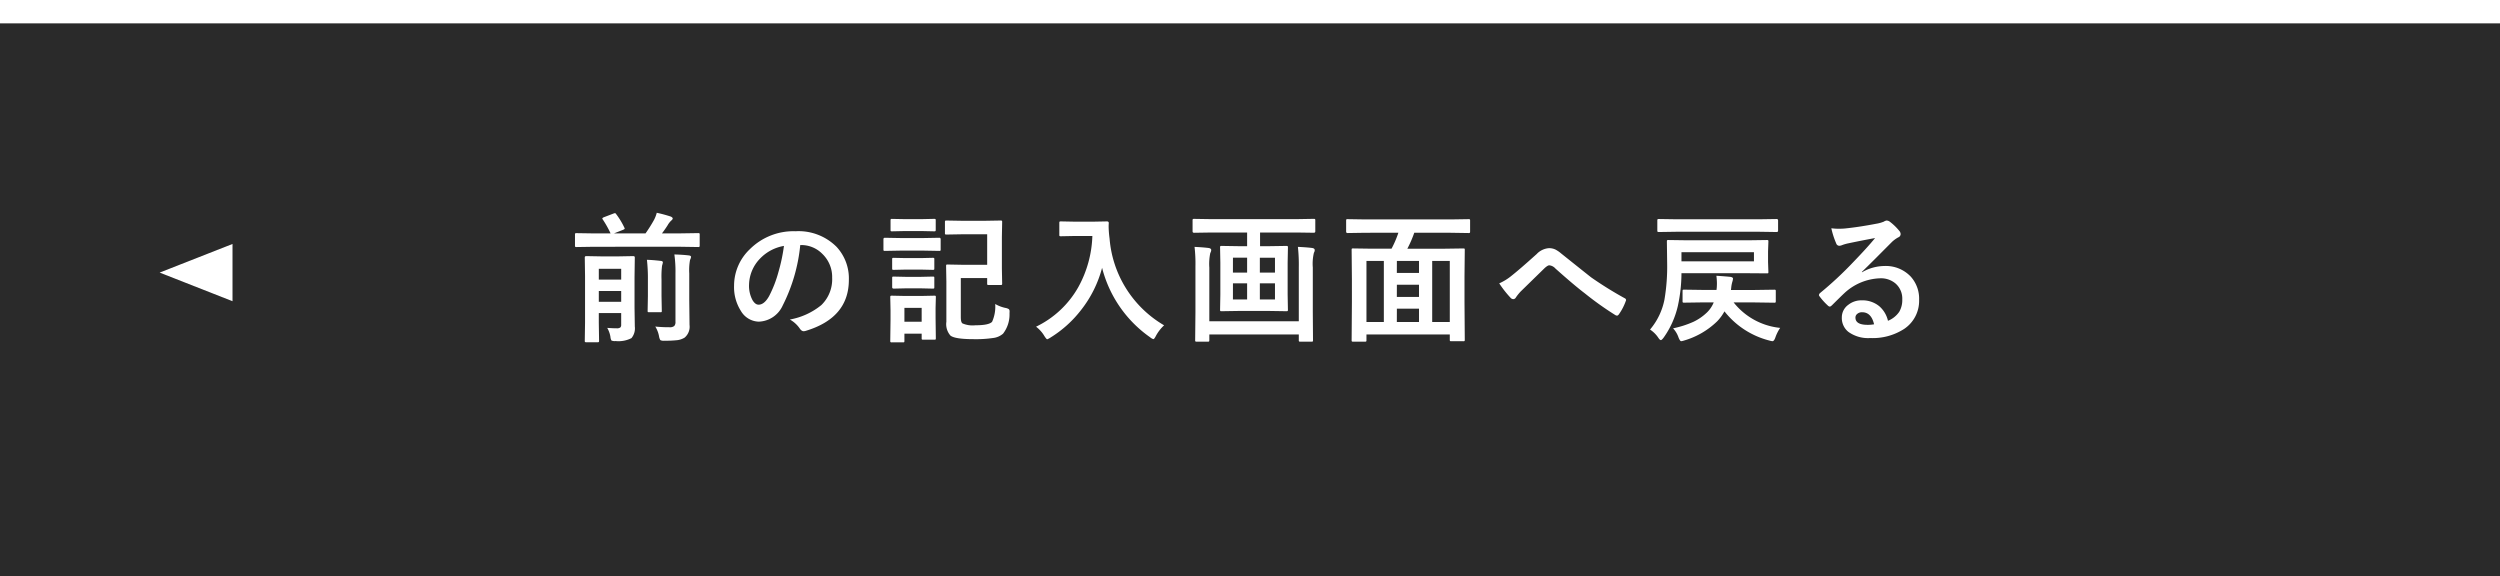 <svg xmlns="http://www.w3.org/2000/svg" xmlns:xlink="http://www.w3.org/1999/xlink" width="321" height="74" viewBox="0 0 321 74">
  <defs>
    <filter id="長方形_8614" x="0" y="0" width="321" height="74" filterUnits="userSpaceOnUse">
      <feOffset dy="3" input="SourceAlpha"/>
      <feGaussianBlur result="blur"/>
      <feFlood flood-opacity="0.161"/>
      <feComposite operator="in" in2="blur"/>
      <feComposite in="SourceGraphic"/>
    </filter>
  </defs>
  <g id="グループ_17" data-name="グループ 17" transform="translate(-629.5 -2534.5)">
    <g transform="matrix(1, 0, 0, 1, 629.5, 2534.5)" filter="url(#長方形_8614)">
      <rect id="長方形_8614-2" data-name="長方形 8614" width="320" height="70" transform="translate(0.5 0.5)" fill="#2a2a2a" stroke="#2a2a2a" stroke-width="1"/>
    </g>
    <path id="パス_83" data-name="パス 83" d="M-83.032-.4q.712.053,1.2.053a.731.731,0,0,0,.492-.114.5.5,0,0,0,.1-.352V-2.3h-2.874v1.257l.035,2.285a.278.278,0,0,1-.035.176.328.328,0,0,1-.167.026h-1.441q-.141,0-.167-.035a.328.328,0,0,1-.026-.167L-85.88-1.1V-7.04l-.035-2.4q0-.176.193-.176l1.9.035h2.268l1.863-.035q.2,0,.2.176l-.035,2.54v3.911L-79.49-.58A1.95,1.95,0,0,1-79.921.914a3.625,3.625,0,0,1-2.03.378,1.108,1.108,0,0,1-.536-.07,1.1,1.1,0,0,1-.132-.466A3.429,3.429,0,0,0-83.032-.4Zm-1.081-3.349h2.874V-5.133h-2.874Zm2.874-4.236h-2.874v1.389h2.874Zm-3.48-2.83-2.25.035q-.149,0-.176-.035A.416.416,0,0,1-87.172-11v-1.371q0-.141.035-.167a.328.328,0,0,1,.167-.026l2.25.035H-82.6a13.393,13.393,0,0,0-1-1.784.275.275,0,0,1-.062-.132q0-.07.185-.158l1.222-.466a.849.849,0,0,1,.22-.062q.07,0,.158.132a9.727,9.727,0,0,1,1.046,1.731.342.342,0,0,1,.044.123q0,.07-.246.167l-1.134.448h4.052a18.958,18.958,0,0,0,1.1-1.749,4.25,4.25,0,0,0,.343-.9,18,18,0,0,1,1.793.483q.255.114.255.255,0,.105-.158.237a2.461,2.461,0,0,0-.492.624q-.308.492-.729,1.046h2.373l2.268-.035a.278.278,0,0,1,.176.035.3.3,0,0,1,.026.158V-11q0,.158-.044.193a.275.275,0,0,1-.158.026l-2.268-.035ZM-76.862-.571a16.66,16.66,0,0,0,1.819.088.883.883,0,0,0,.615-.158.738.738,0,0,0,.158-.545V-7.392a15.86,15.86,0,0,0-.141-2.435q1.02.026,1.854.123.29.035.29.2a1.274,1.274,0,0,1-.132.378A7.384,7.384,0,0,0-72.5-7.392V-3.92l.035,3.129A1.829,1.829,0,0,1-73.1.853a2.362,2.362,0,0,1-.949.325,13.611,13.611,0,0,1-1.644.07.947.947,0,0,1-.519-.079,1.358,1.358,0,0,1-.167-.483A3.588,3.588,0,0,0-76.862-.571Zm-1.072-8.569q.747.018,1.793.141.255.026.255.2a3.514,3.514,0,0,1-.105.413,11.37,11.37,0,0,0-.07,1.775v2.127l.035,1.89a.275.275,0,0,1-.026.158.3.3,0,0,1-.167.026h-1.424q-.149,0-.176-.035a.251.251,0,0,1-.026-.149l.035-1.89V-6.592A21.327,21.327,0,0,0-77.934-9.141Zm19.686-1.89A21.776,21.776,0,0,1-60.5-3.278,3.5,3.5,0,0,1-63.566-1.2a2.742,2.742,0,0,1-2.3-1.371,5.681,5.681,0,0,1-.879-3.252,6.454,6.454,0,0,1,2.03-4.685,7.93,7.93,0,0,1,5.854-2.3,6.9,6.9,0,0,1,5.273,2,5.952,5.952,0,0,1,1.582,4.236q0,4.887-5.546,6.557a1.022,1.022,0,0,1-.264.044q-.264,0-.51-.369a3.763,3.763,0,0,0-1.257-1.134,8.848,8.848,0,0,0,4.043-1.854,4.614,4.614,0,0,0,1.389-3.524A4.105,4.105,0,0,0-55.41-9.9a3.785,3.785,0,0,0-2.769-1.134Zm-2.092.105A5.533,5.533,0,0,0-63.417-9.29a4.962,4.962,0,0,0-1.406,3.331,3.885,3.885,0,0,0,.448,2q.352.58.773.58.738,0,1.354-1.1a15.437,15.437,0,0,0,1.2-3.094A22.626,22.626,0,0,0-60.34-10.925Zm26.093-1.494h-3.182l-2.039.035a.278.278,0,0,1-.176-.035.3.3,0,0,1-.026-.158v-1.406q0-.149.044-.176a.275.275,0,0,1,.158-.026l2.039.035h2.839l2.048-.035a.32.32,0,0,1,.193.035.328.328,0,0,1,.026.167l-.035,1.925v4.025l.035,1.916a.309.309,0,0,1-.031.18.332.332,0,0,1-.189.031h-1.512q-.141,0-.167-.035a.355.355,0,0,1-.026-.176V-6.8h-3.384v5.019q0,.668.22.809a3.283,3.283,0,0,0,1.652.237q1.74,0,2.145-.448a4.732,4.732,0,0,0,.4-2.285,4.4,4.4,0,0,0,1.292.5,1.273,1.273,0,0,1,.466.167.444.444,0,0,1,.088.316q0,.088-.009.237A4.015,4.015,0,0,1-32.208.343,2.346,2.346,0,0,1-33.5.9a15.087,15.087,0,0,1-2.452.149q-2.452,0-3.015-.466a2.216,2.216,0,0,1-.519-1.767v-5.15l-.035-2q0-.149.035-.176a.328.328,0,0,1,.167-.026l1.89.035h3.182ZM-40.839.923q0,.141-.035.167a.328.328,0,0,1-.167.026h-1.424q-.141,0-.167-.035a.3.3,0,0,1-.026-.158V.343h-2.215v.914q0,.149-.035.176a.3.3,0,0,1-.158.026h-1.406a.32.32,0,0,1-.193-.035.328.328,0,0,1-.026-.167l.035-2.716V-2.646l-.035-1.687q0-.149.044-.176a.355.355,0,0,1,.176-.026l1.635.035h2.145l1.652-.035q.149,0,.176.035a.328.328,0,0,1,.026.167l-.035,1.38V-1.67Zm-1.819-3.894h-2.215v1.784h2.215Zm-2.8-8.965h3.129l1.925-.035q.185,0,.185.193v1.283a.3.3,0,0,1-.035.185.278.278,0,0,1-.149.026l-1.925-.035h-3.129l-1.934.035q-.123,0-.149-.035a.387.387,0,0,1-.026-.176v-1.283q0-.193.176-.193Zm.642-2.426h2.127l1.617-.035a.32.32,0,0,1,.193.035.3.3,0,0,1,.026.158v1.213q0,.141-.044.167a.355.355,0,0,1-.176.026l-1.617-.035h-2.127l-1.635.035a.278.278,0,0,1-.176-.035.3.3,0,0,1-.026-.158V-14.2q0-.141.044-.167a.275.275,0,0,1,.158-.026Zm.1,7.409h1.96l1.512-.035q.158,0,.185.035a.3.3,0,0,1,.026.158v1.178q0,.123-.035.149a.355.355,0,0,1-.176.026l-1.512-.035h-1.96l-1.529.035q-.2,0-.2-.176V-6.794q0-.141.035-.167a.328.328,0,0,1,.167-.026Zm0-2.408h1.96l1.512-.035q.158,0,.185.035a.3.3,0,0,1,.026.158v1.16q0,.141-.035.167a.355.355,0,0,1-.176.026l-1.512-.035h-1.96l-1.529.035q-.149,0-.176-.035a.3.3,0,0,1-.026-.158V-9.2q0-.141.035-.167a.328.328,0,0,1,.167-.026Zm16.75,8.807a12.385,12.385,0,0,0,5.44-5.115A14.481,14.481,0,0,0-20.74-12.2h-2.232l-1.793.035a.32.32,0,0,1-.193-.035.3.3,0,0,1-.026-.158v-1.521q0-.141.044-.167a.355.355,0,0,1,.176-.026l1.793.035h2.3l1.8-.035q.237,0,.237.211-.018.246-.018.466a13.033,13.033,0,0,0,.123,1.538,14.2,14.2,0,0,0,7,11.127A5.215,5.215,0,0,0-12.584.633q-.211.413-.325.413a1.16,1.16,0,0,1-.413-.237,15.574,15.574,0,0,1-6.17-8.921,14.874,14.874,0,0,1-2.689,5.405A14.757,14.757,0,0,1-26.119.844a2.2,2.2,0,0,1-.413.22q-.105,0-.378-.431A4.13,4.13,0,0,0-27.974-.554ZM-5.388-12.647l-2.285.035q-.2,0-.2-.176v-1.389a.32.32,0,0,1,.035-.193.328.328,0,0,1,.167-.026l2.285.035H5.4L7.682-14.4q.149,0,.176.044a.355.355,0,0,1,.026.176v1.389q0,.176-.2.176L5.4-12.647H.791v1.758h1.1l2.268-.035q.158,0,.185.044a.355.355,0,0,1,.026.176L4.333-8.763v4.087l.035,1.934a.286.286,0,0,1-.031.171.309.309,0,0,1-.18.031L1.89-2.575H-1.881l-2.268.035q-.141,0-.167-.035a.328.328,0,0,1-.026-.167l.035-1.934V-8.763l-.035-1.942a.32.32,0,0,1,.035-.193.275.275,0,0,1,.158-.026l2.268.035H-.87v-1.758Zm8.095,8.6V-6.117H.765v2.065Zm-5.4,0H-.87V-6.117H-2.689Zm5.4-5.361H.765v1.907H2.707Zm-5.4,1.907H-.87V-9.413H-2.689Zm8.341-3.3q1.151.053,1.828.141.334.053.334.272a.634.634,0,0,1-.105.343,6.187,6.187,0,0,0-.141,1.89v5.739l.026,3.586a.278.278,0,0,1-.035.176.275.275,0,0,1-.158.026H5.959q-.141,0-.167-.044a.275.275,0,0,1-.026-.158V.448H-5.722v.721q0,.141-.044.176a.275.275,0,0,1-.158.026H-7.348q-.141,0-.167-.044a.275.275,0,0,1-.026-.158l.035-3.551V-8.271A18.9,18.9,0,0,0-7.62-10.8q1.1.053,1.8.141.343.053.343.272a1,1,0,0,1-.123.378,6.861,6.861,0,0,0-.123,1.872v6.891H5.766V-8.174A21.5,21.5,0,0,0,5.651-10.8Zm8.664-1.811-2.268.035q-.2,0-.2-.176v-1.415q0-.141.035-.167a.328.328,0,0,1,.167-.026l2.268.035h10.96l2.268-.035a.32.32,0,0,1,.193.035.3.3,0,0,1,.026.158v1.415q0,.123-.044.149a.355.355,0,0,1-.176.026l-2.268-.035H20.591a14.735,14.735,0,0,1-.888,2.048h4.729l2.443-.035q.149,0,.176.035a.328.328,0,0,1,.026.167L27.042-7v3.261l.035,4.86q0,.141-.035.167a.328.328,0,0,1-.167.026H25.355q-.149,0-.176-.035a.3.3,0,0,1-.026-.158V.448h-10.7v.721a.278.278,0,0,1-.035.176.328.328,0,0,1-.167.026H12.742q-.141,0-.167-.044a.275.275,0,0,1-.026-.158l.035-4.9V-6.609L12.549-10.4q0-.149.035-.176a.328.328,0,0,1,.167-.026l2.443.035h2.479a13.185,13.185,0,0,0,.879-2.048ZM25.153-9H22.894v7.849h2.259Zm-10.7,0v7.849h2.232V-9Zm3.9,7.849H21.2V-2.865H18.359Zm0-3.226H21.2V-5.941H18.359Zm0-3.076H21.2V-9H18.359ZM31.5-6.117a6.785,6.785,0,0,0,1.582-.976q1.09-.861,3.226-2.786a2.4,2.4,0,0,1,1.564-.756,1.907,1.907,0,0,1,.826.167,3.813,3.813,0,0,1,.738.5q3.683,2.944,3.885,3.094a47.361,47.361,0,0,0,4.254,2.646q.211.088.211.255a.246.246,0,0,1-.035.123,7.1,7.1,0,0,1-.879,1.7q-.132.176-.237.176a.493.493,0,0,1-.255-.088,40.068,40.068,0,0,1-3.885-2.769q-1.336-1.011-3.779-3.19a1.213,1.213,0,0,0-.791-.413q-.2,0-.615.378L34.283-5.1a5.832,5.832,0,0,0-.642.791.4.4,0,0,1-.325.22.479.479,0,0,1-.343-.158A13.689,13.689,0,0,1,31.5-6.117ZM54.434-3.208A11.374,11.374,0,0,1,52.615.844q-.246.325-.36.325-.132,0-.343-.325A3.76,3.76,0,0,0,50.866-.185,8.488,8.488,0,0,0,52.72-4.052a25.314,25.314,0,0,0,.343-4.658l-.035-2.769q0-.149.035-.176a.328.328,0,0,1,.167-.026l2.514.035h7.629l2.487-.035q.149,0,.176.035a.328.328,0,0,1,.026.167l-.044,1.257v1.362l.044,1.283q0,.132-.035.158a.43.43,0,0,1-.167.018l-2.487-.018H54.9A19.954,19.954,0,0,1,54.434-3.208Zm9.773-5.739v-1.169H54.9v1.169ZM57.721-5.273H59.4l.035-.325q.018-.308.018-.545a7.7,7.7,0,0,0-.07-.949q1.222.079,1.793.141.343.053.343.237a1.979,1.979,0,0,1-.088.4,4.1,4.1,0,0,0-.141.738l-.035.308h3.076l2.461-.035a.32.32,0,0,1,.193.035.3.3,0,0,1,.026.158v1.283q0,.132-.035.163a.334.334,0,0,1-.185.031l-2.461-.035H61.6A8.715,8.715,0,0,0,67.574-.4,5.307,5.307,0,0,0,66.959.826q-.167.483-.378.483a2.229,2.229,0,0,1-.413-.088A10.693,10.693,0,0,1,60.42-2.522,5.81,5.81,0,0,1,59.47-1.23a10.164,10.164,0,0,1-4.228,2.452,1.915,1.915,0,0,1-.378.088q-.149,0-.343-.483a3.247,3.247,0,0,0-.7-1.169,12.507,12.507,0,0,0,2.628-.844,6.564,6.564,0,0,0,1.688-1.16,3.742,3.742,0,0,0,.905-1.327H57.651l-2.408.035a.278.278,0,0,1-.176-.035.3.3,0,0,1-.026-.158V-5.115q0-.141.035-.167a.328.328,0,0,1,.167-.026Zm-3.4-7.471-2.3.035q-.158,0-.185-.035t-.035-.141v-1.3q0-.141.044-.167a.355.355,0,0,1,.176-.026l2.3.035H64.8l2.32-.035q.185,0,.185.193v1.3q0,.176-.185.176l-2.32-.035Zm25.443.809q-1.687.308-3.48.686a5.334,5.334,0,0,0-.756.22,1.023,1.023,0,0,1-.36.088.426.426,0,0,1-.4-.308,10.18,10.18,0,0,1-.624-1.942,7.321,7.321,0,0,0,.976.062q.352,0,.694-.026,1.854-.185,4.087-.615a4.452,4.452,0,0,0,.984-.272.883.883,0,0,1,.343-.141.716.716,0,0,1,.413.141,7.1,7.1,0,0,1,1.2,1.151.679.679,0,0,1,.2.439.457.457,0,0,1-.308.431,3.954,3.954,0,0,0-.791.571Q81.4-10.907,79.9-9.4q-1.116,1.116-1.837,1.811l.018.053a5.752,5.752,0,0,1,2.865-.809A4.4,4.4,0,0,1,84.324-7a4.216,4.216,0,0,1,1.09,2.979A4.329,4.329,0,0,1,83.489-.264,7.446,7.446,0,0,1,79.13.905,4.317,4.317,0,0,1,76.335.114a2.264,2.264,0,0,1-.844-1.854,1.985,1.985,0,0,1,.835-1.626,2.685,2.685,0,0,1,1.705-.571,3.4,3.4,0,0,1,2.268.756A3.494,3.494,0,0,1,81.415-1.31a3.2,3.2,0,0,0,1.45-1.16,2.986,2.986,0,0,0,.387-1.582,2.57,2.57,0,0,0-.888-2.065,2.893,2.893,0,0,0-1.942-.65A7.069,7.069,0,0,0,75.816-4.86q-.343.316-1.564,1.529-.2.2-.308.2a.462.462,0,0,1-.272-.158,7.832,7.832,0,0,1-1.055-1.178.224.224,0,0,1-.062-.149.41.41,0,0,1,.149-.264,46.348,46.348,0,0,0,4.263-3.973Q78.8-10.749,79.762-11.936ZM79.631-.861Q79.27-2.408,78.1-2.408a.918.918,0,0,0-.65.229.583.583,0,0,0-.211.457q0,.932,1.564.932A4.346,4.346,0,0,0,79.631-.861Z" transform="translate(790.5 2577)" fill="#fff"/>
    <path id="多角形_6" data-name="多角形 6" d="M3.675,0,7.35,9.354H0Z" transform="translate(650 2573.175) rotate(-90)" fill="#fff"/>
  </g>
</svg>
